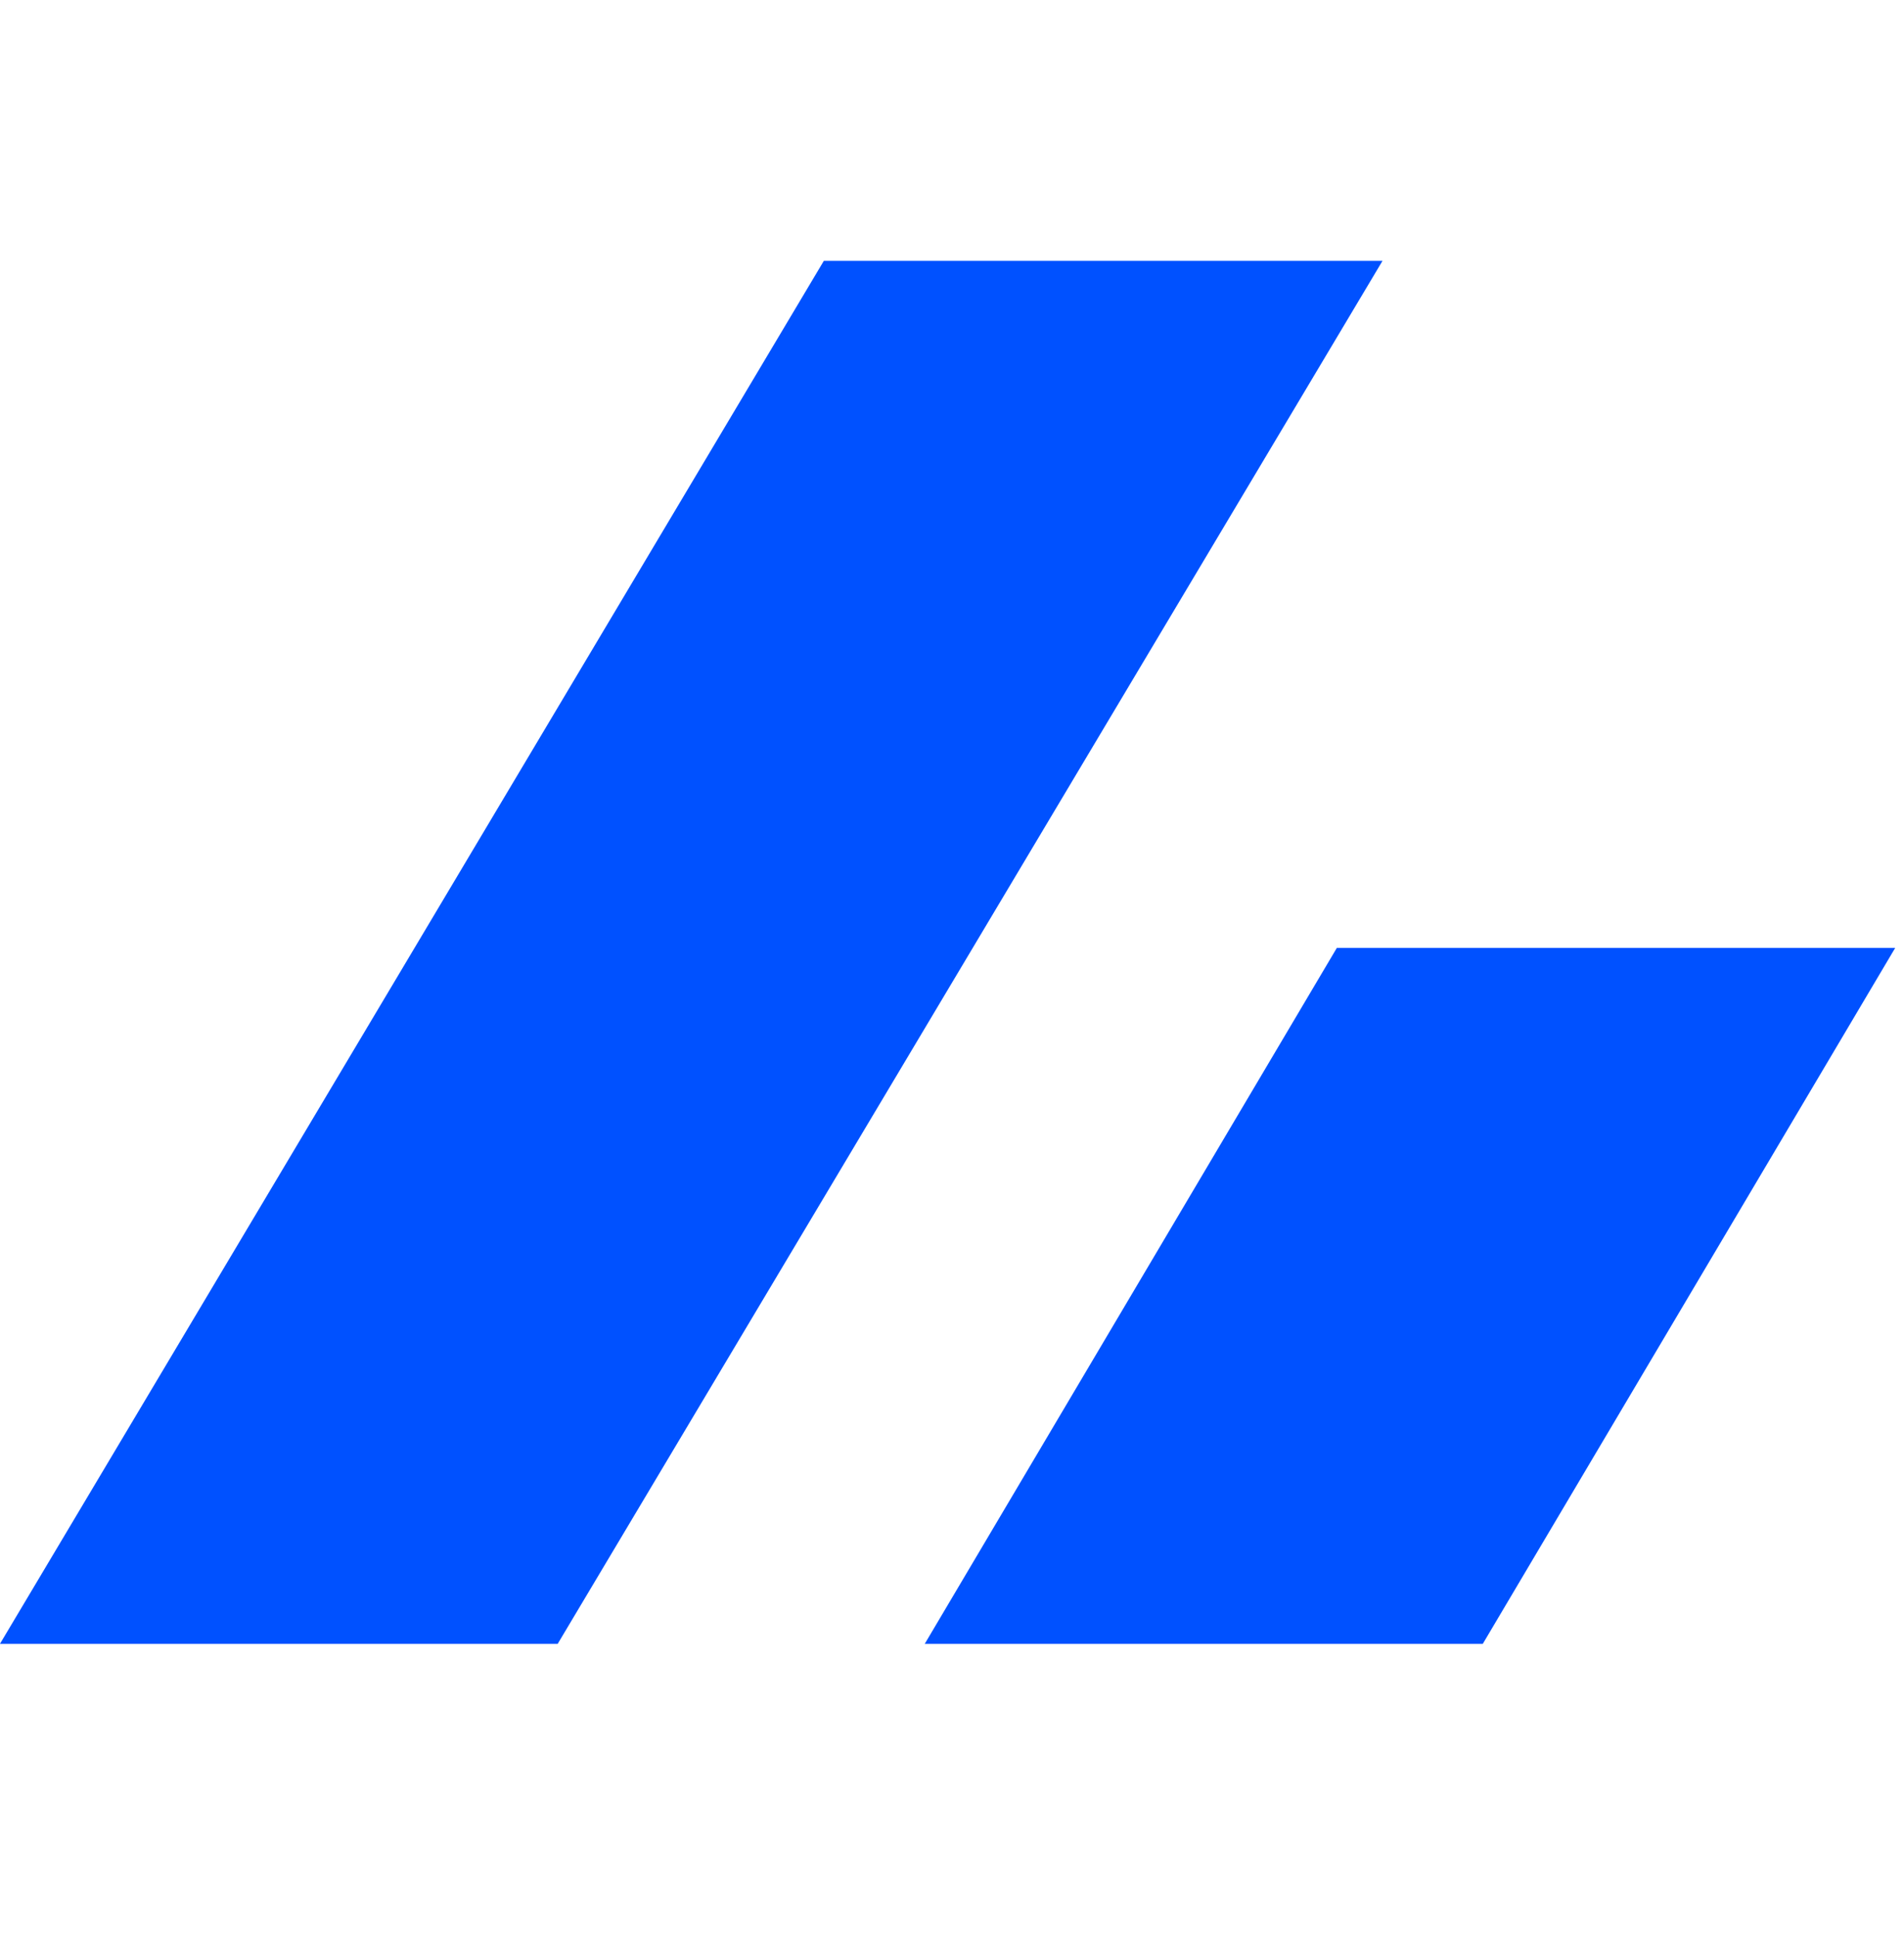 <?xml version="1.0" encoding="UTF-8" standalone="no"?>
<!DOCTYPE svg PUBLIC "-//W3C//DTD SVG 1.1//EN" "http://www.w3.org/Graphics/SVG/1.1/DTD/svg11.dtd">
<svg width="100%" height="100%" viewBox="0 0 60 61" version="1.1" xmlns="http://www.w3.org/2000/svg" xmlns:xlink="http://www.w3.org/1999/xlink" xml:space="preserve" xmlns:serif="http://www.serif.com/" style="fill-rule:evenodd;clip-rule:evenodd;stroke-linejoin:round;stroke-miterlimit:2;">
    <g id="ArtBoard1" transform="matrix(1.095,0,0,1.096,-6.713,-3.764)">
        <rect x="6.13" y="3.433" width="54.743" height="54.743" style="fill:none;"/>
        <clipPath id="_clip1">
            <rect x="6.13" y="3.433" width="54.743" height="54.743"/>
        </clipPath>
        <g clip-path="url(#_clip1)">
            <g transform="matrix(0.913,0,0,0.912,0.651,5.512)">
                <rect x="0" y="0" width="72" height="72" style="fill:none;"/>
            </g>
            <g transform="matrix(0.913,0,0,0.912,0.532,-2.029)">
                <path d="M32.1,14.21L49.71,14.21L23.71,57.79L6.13,57.79L32.1,14.21Z" style="fill:rgb(0,81,255);"/>
            </g>
            <g transform="matrix(0.913,0,0,0.912,0.532,-2.029)">
                <path d="M48.27,35.86L65.87,35.86L52.87,57.79L35.28,57.79L48.27,35.86Z" style="fill:rgb(0,81,255);"/>
            </g>
        </g>
    </g>
</svg>

